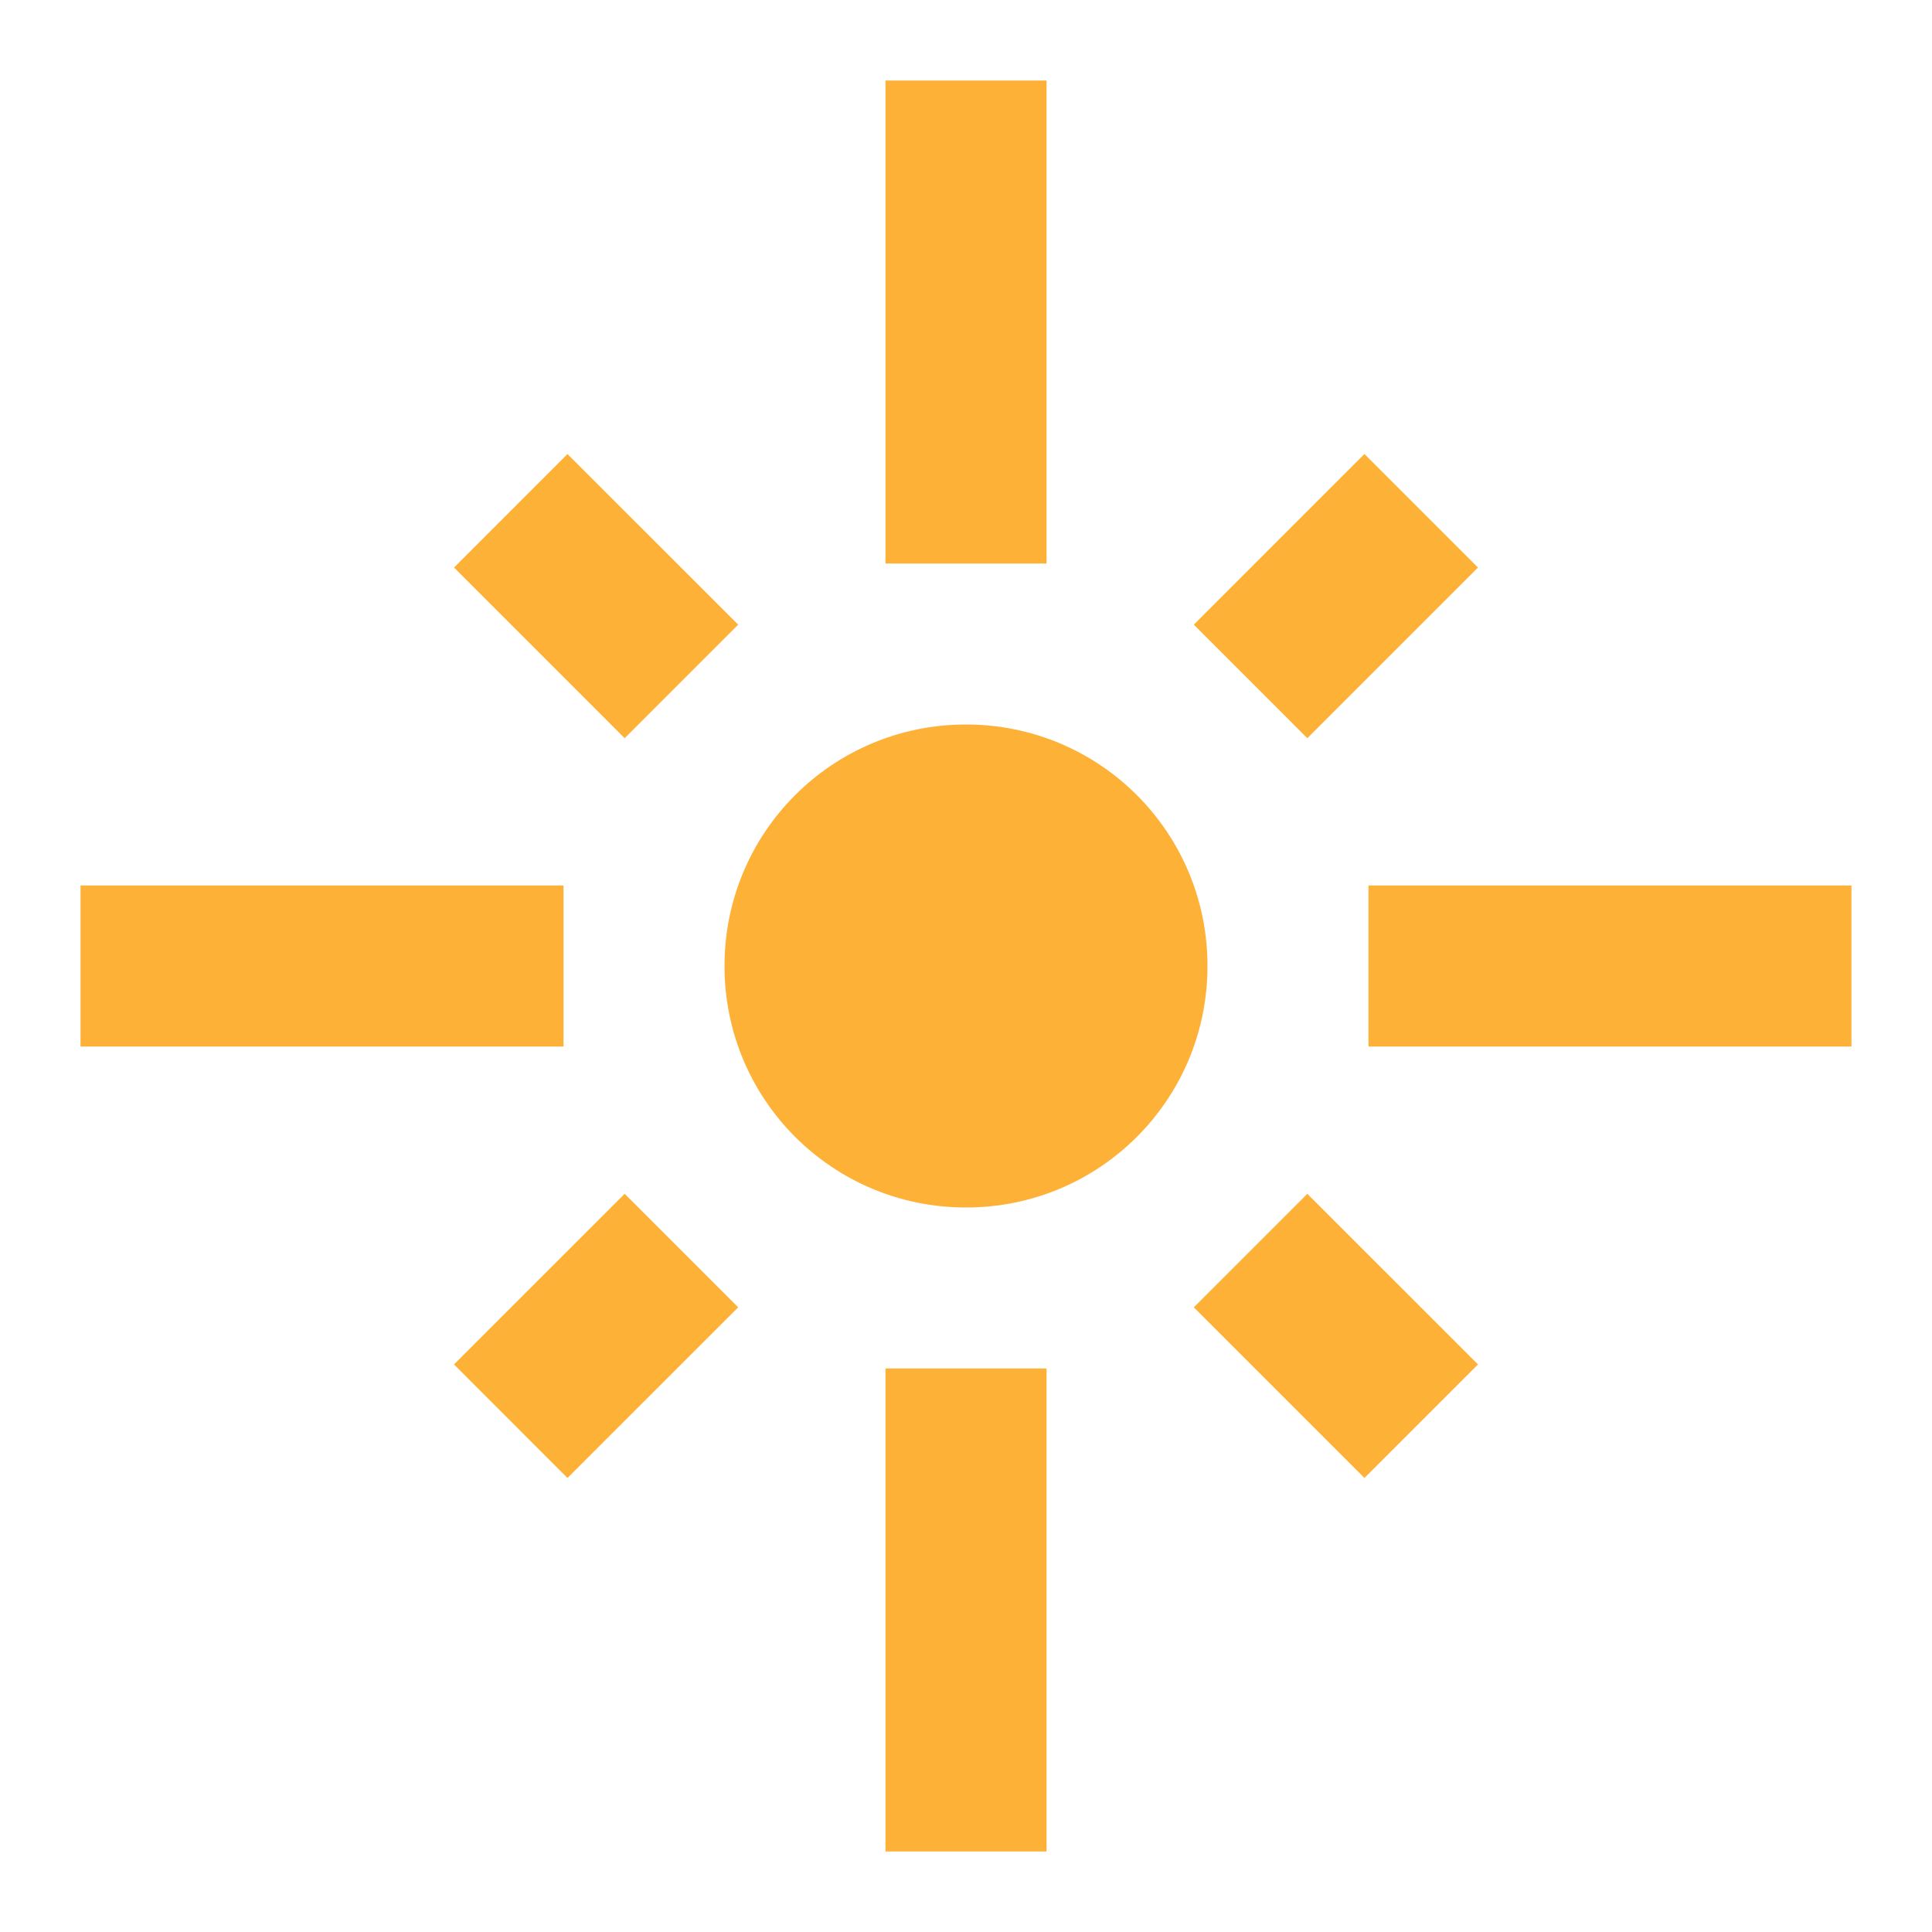 <svg width="22" height="22" viewBox="0 0 22 22" fill="none" xmlns="http://www.w3.org/2000/svg">
    <path d="M6.417 10.083H0.917V11.917H6.417V10.083ZM8.406 7.113L6.462 5.17L5.17 6.463L7.113 8.406L8.406 7.113ZM11.917 0.917H10.083V6.417H11.917V0.917ZM16.83 6.463L15.537 5.17L13.594 7.113L14.887 8.406L16.83 6.463ZM15.583 10.083V11.917H21.083V10.083H15.583ZM11 8.25C9.478 8.25 8.25 9.478 8.25 11C8.25 12.522 9.478 13.75 11 13.75C12.522 13.75 13.75 12.522 13.75 11C13.75 9.478 12.522 8.25 11 8.25ZM13.594 14.887L15.537 16.83L16.83 15.537L14.887 13.594L13.594 14.887ZM5.17 15.537L6.462 16.83L8.406 14.887L7.113 13.594L5.17 15.537ZM10.083 21.083H11.917V15.583H10.083V21.083Z" fill="#FEB137"/>
</svg>
